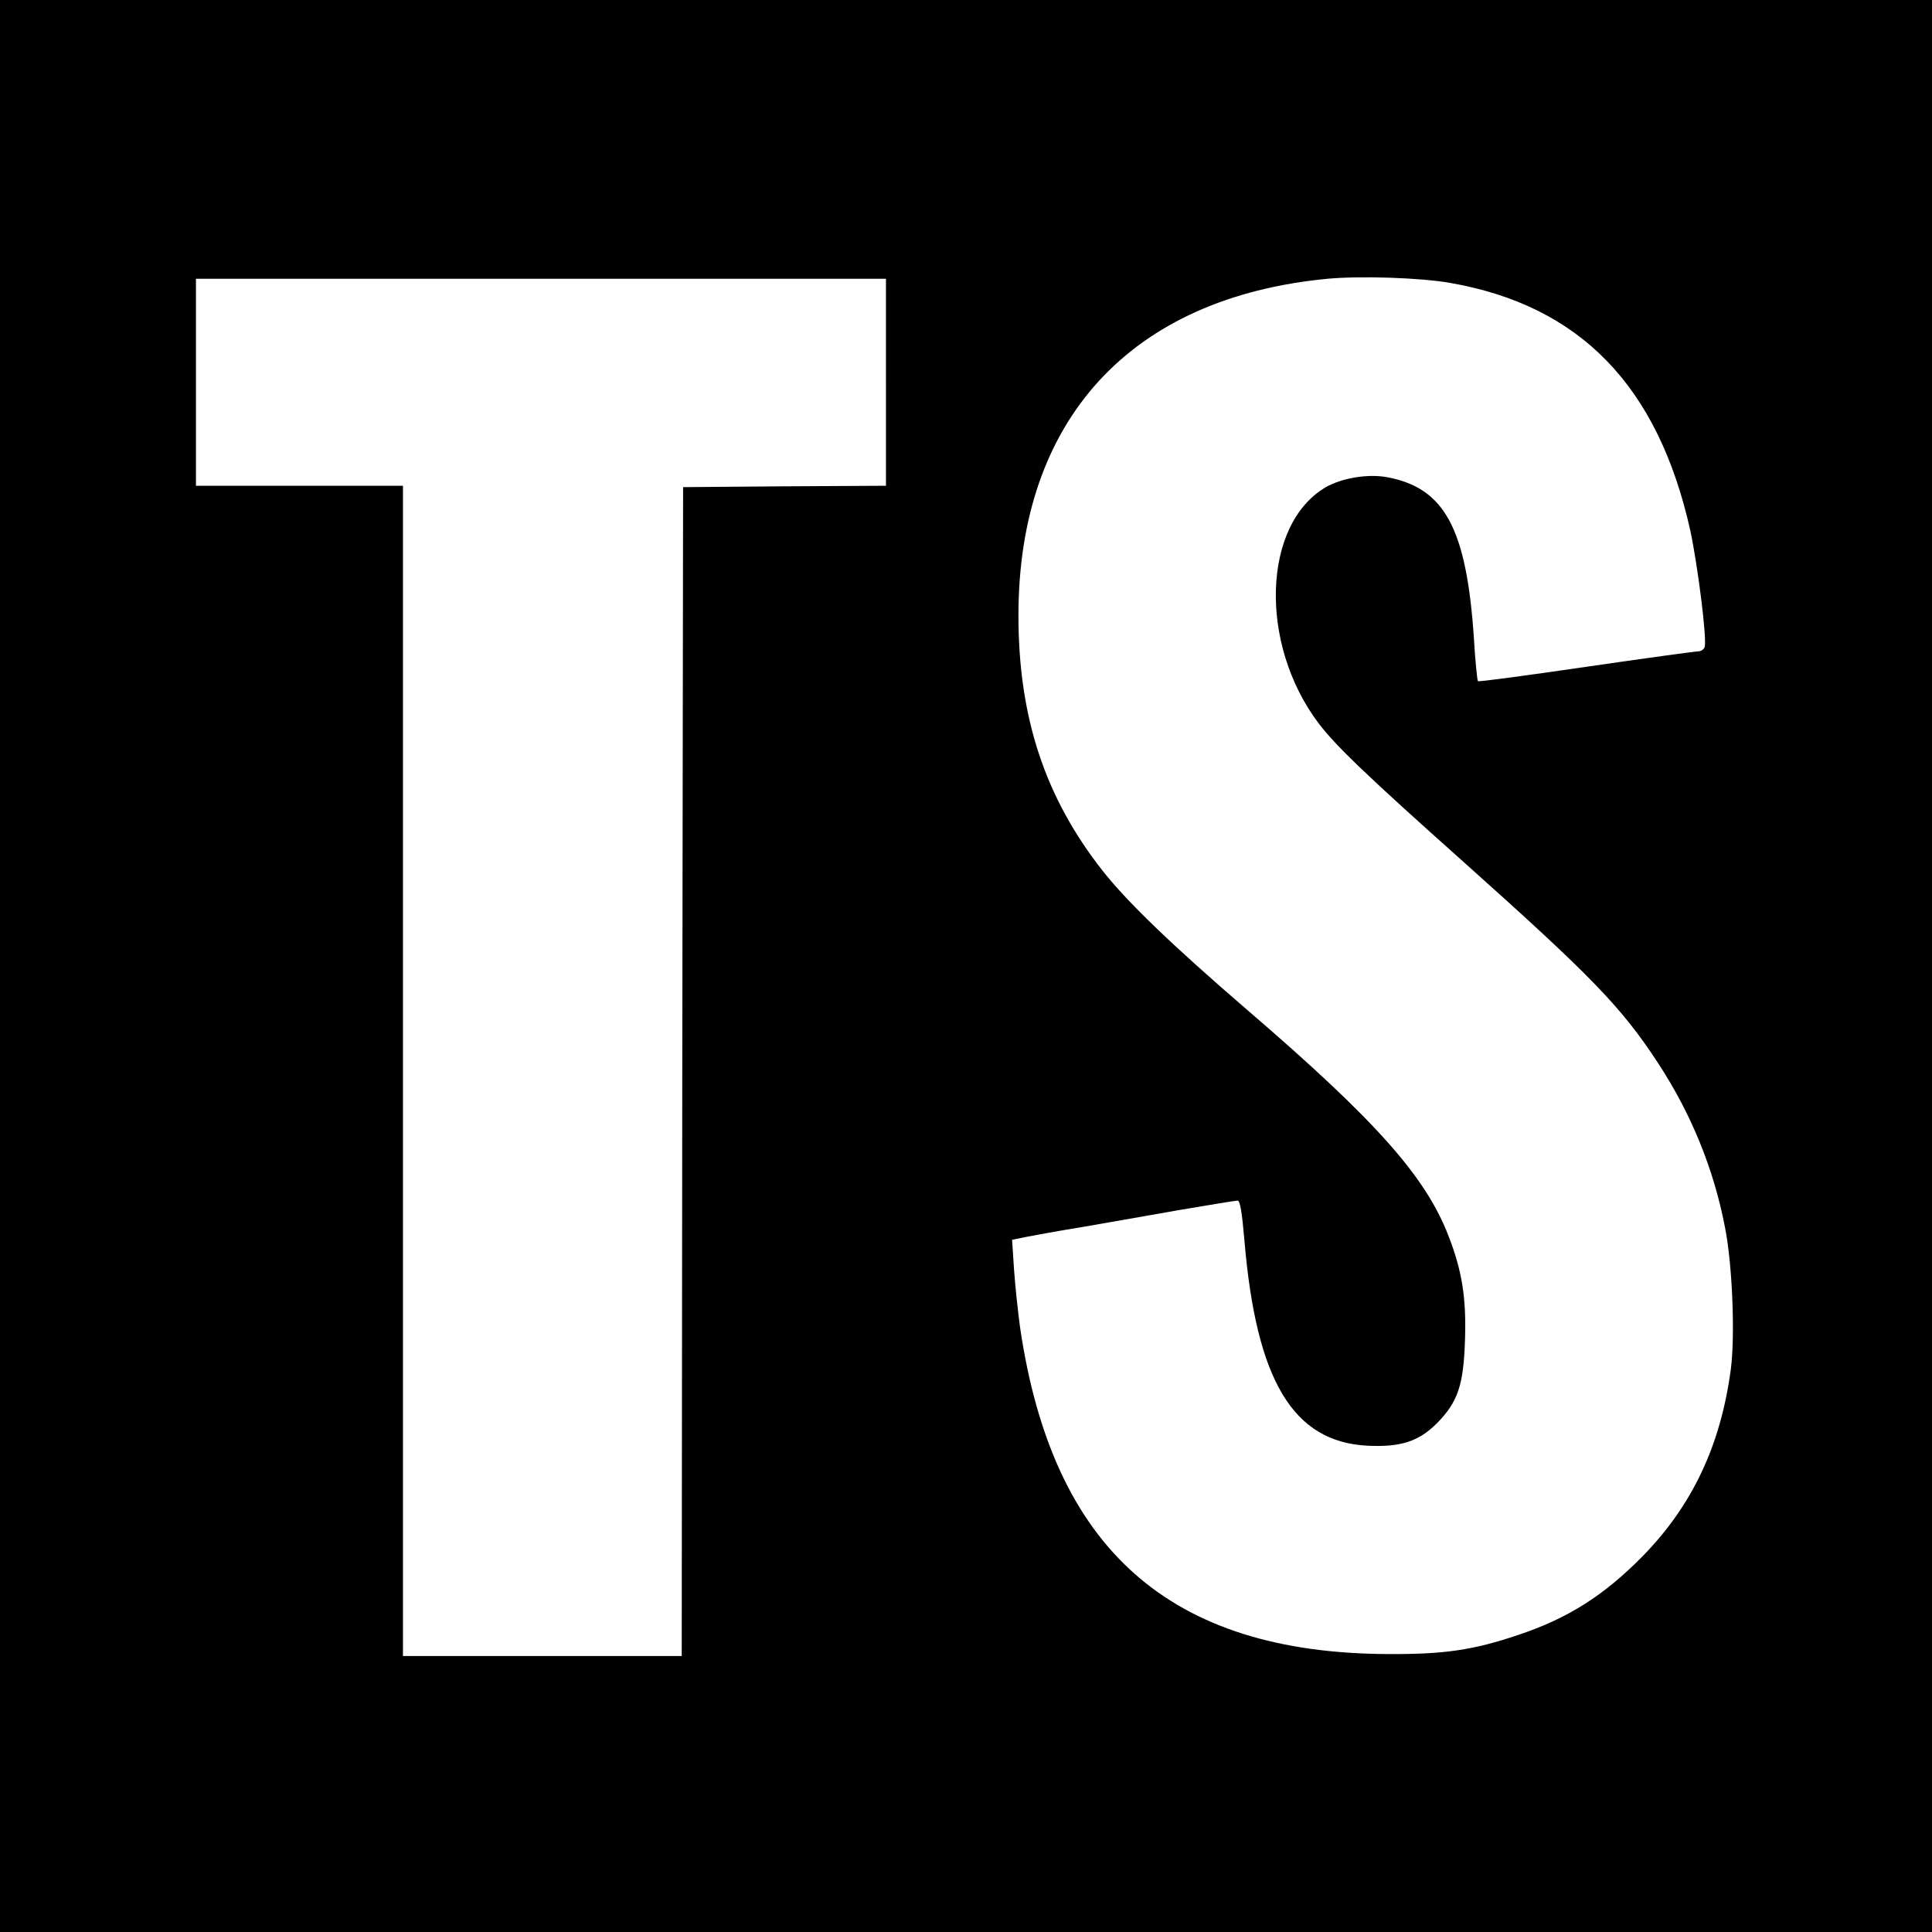 <svg version="1" xmlns="http://www.w3.org/2000/svg" width="933.333" height="933.333" viewBox="0 0 700 700"><path d="M0 350v350h700V0H0v350zm525.4-247.5c47.1 8.2 75.3 37.3 87 89.6 2.7 12.5 6.2 40 5.2 42.4-.3.8-1.3 1.5-2.3 1.5-1 0-19.3 2.5-40.6 5.6-21.3 3.1-39 5.5-39.2 5.2-.3-.3-1-7.4-1.5-15.9-2.7-39.5-10.6-54.1-31.4-58-7-1.3-16.4.3-22.2 3.6-23 13.4-24.4 56.7-2.7 85.5 6.3 8.3 17.6 19.1 52.8 50.5 46.1 41.2 56.9 52.3 70.2 72.6 12 18.3 20.2 38.3 24.3 59.6 2.7 13.6 3.7 39.3 2.1 51.5-3.7 27.6-14 49.4-32.1 67.8-13.8 14-26.9 22.4-45 28.4-16.3 5.5-26.8 7-47 6.9-79.2-.3-121.6-38-133.4-118.3-.8-5.8-1.8-15.3-2.2-21.1l-.7-10.7 5.4-1.1c3-.6 11.9-2.2 19.9-3.5 8-1.4 23.6-4.1 34.8-6.1 11.2-1.9 20.9-3.5 21.6-3.5.9 0 1.6 4.1 2.5 14.7 4.3 50.5 17.6 72.7 44.5 74.1 12 .6 18.6-1.5 25.2-8.1 7.6-7.7 9.7-13.8 10.2-30.4.5-15.1-1.1-24.9-5.9-37.3-8.3-21.7-26.4-42-72.9-82-27.2-23.4-43.6-39.2-52.5-50.5-20.9-26.6-30.5-55.6-30.5-92.5 0-70.9 40.6-115.2 112-122 12-1.1 33.5-.4 44.4 1.5zm-204.4 36V176l-36.7.2-36.8.3-.3 211.7L247 600H146V176H71v-75h250v37.5z"/></svg>